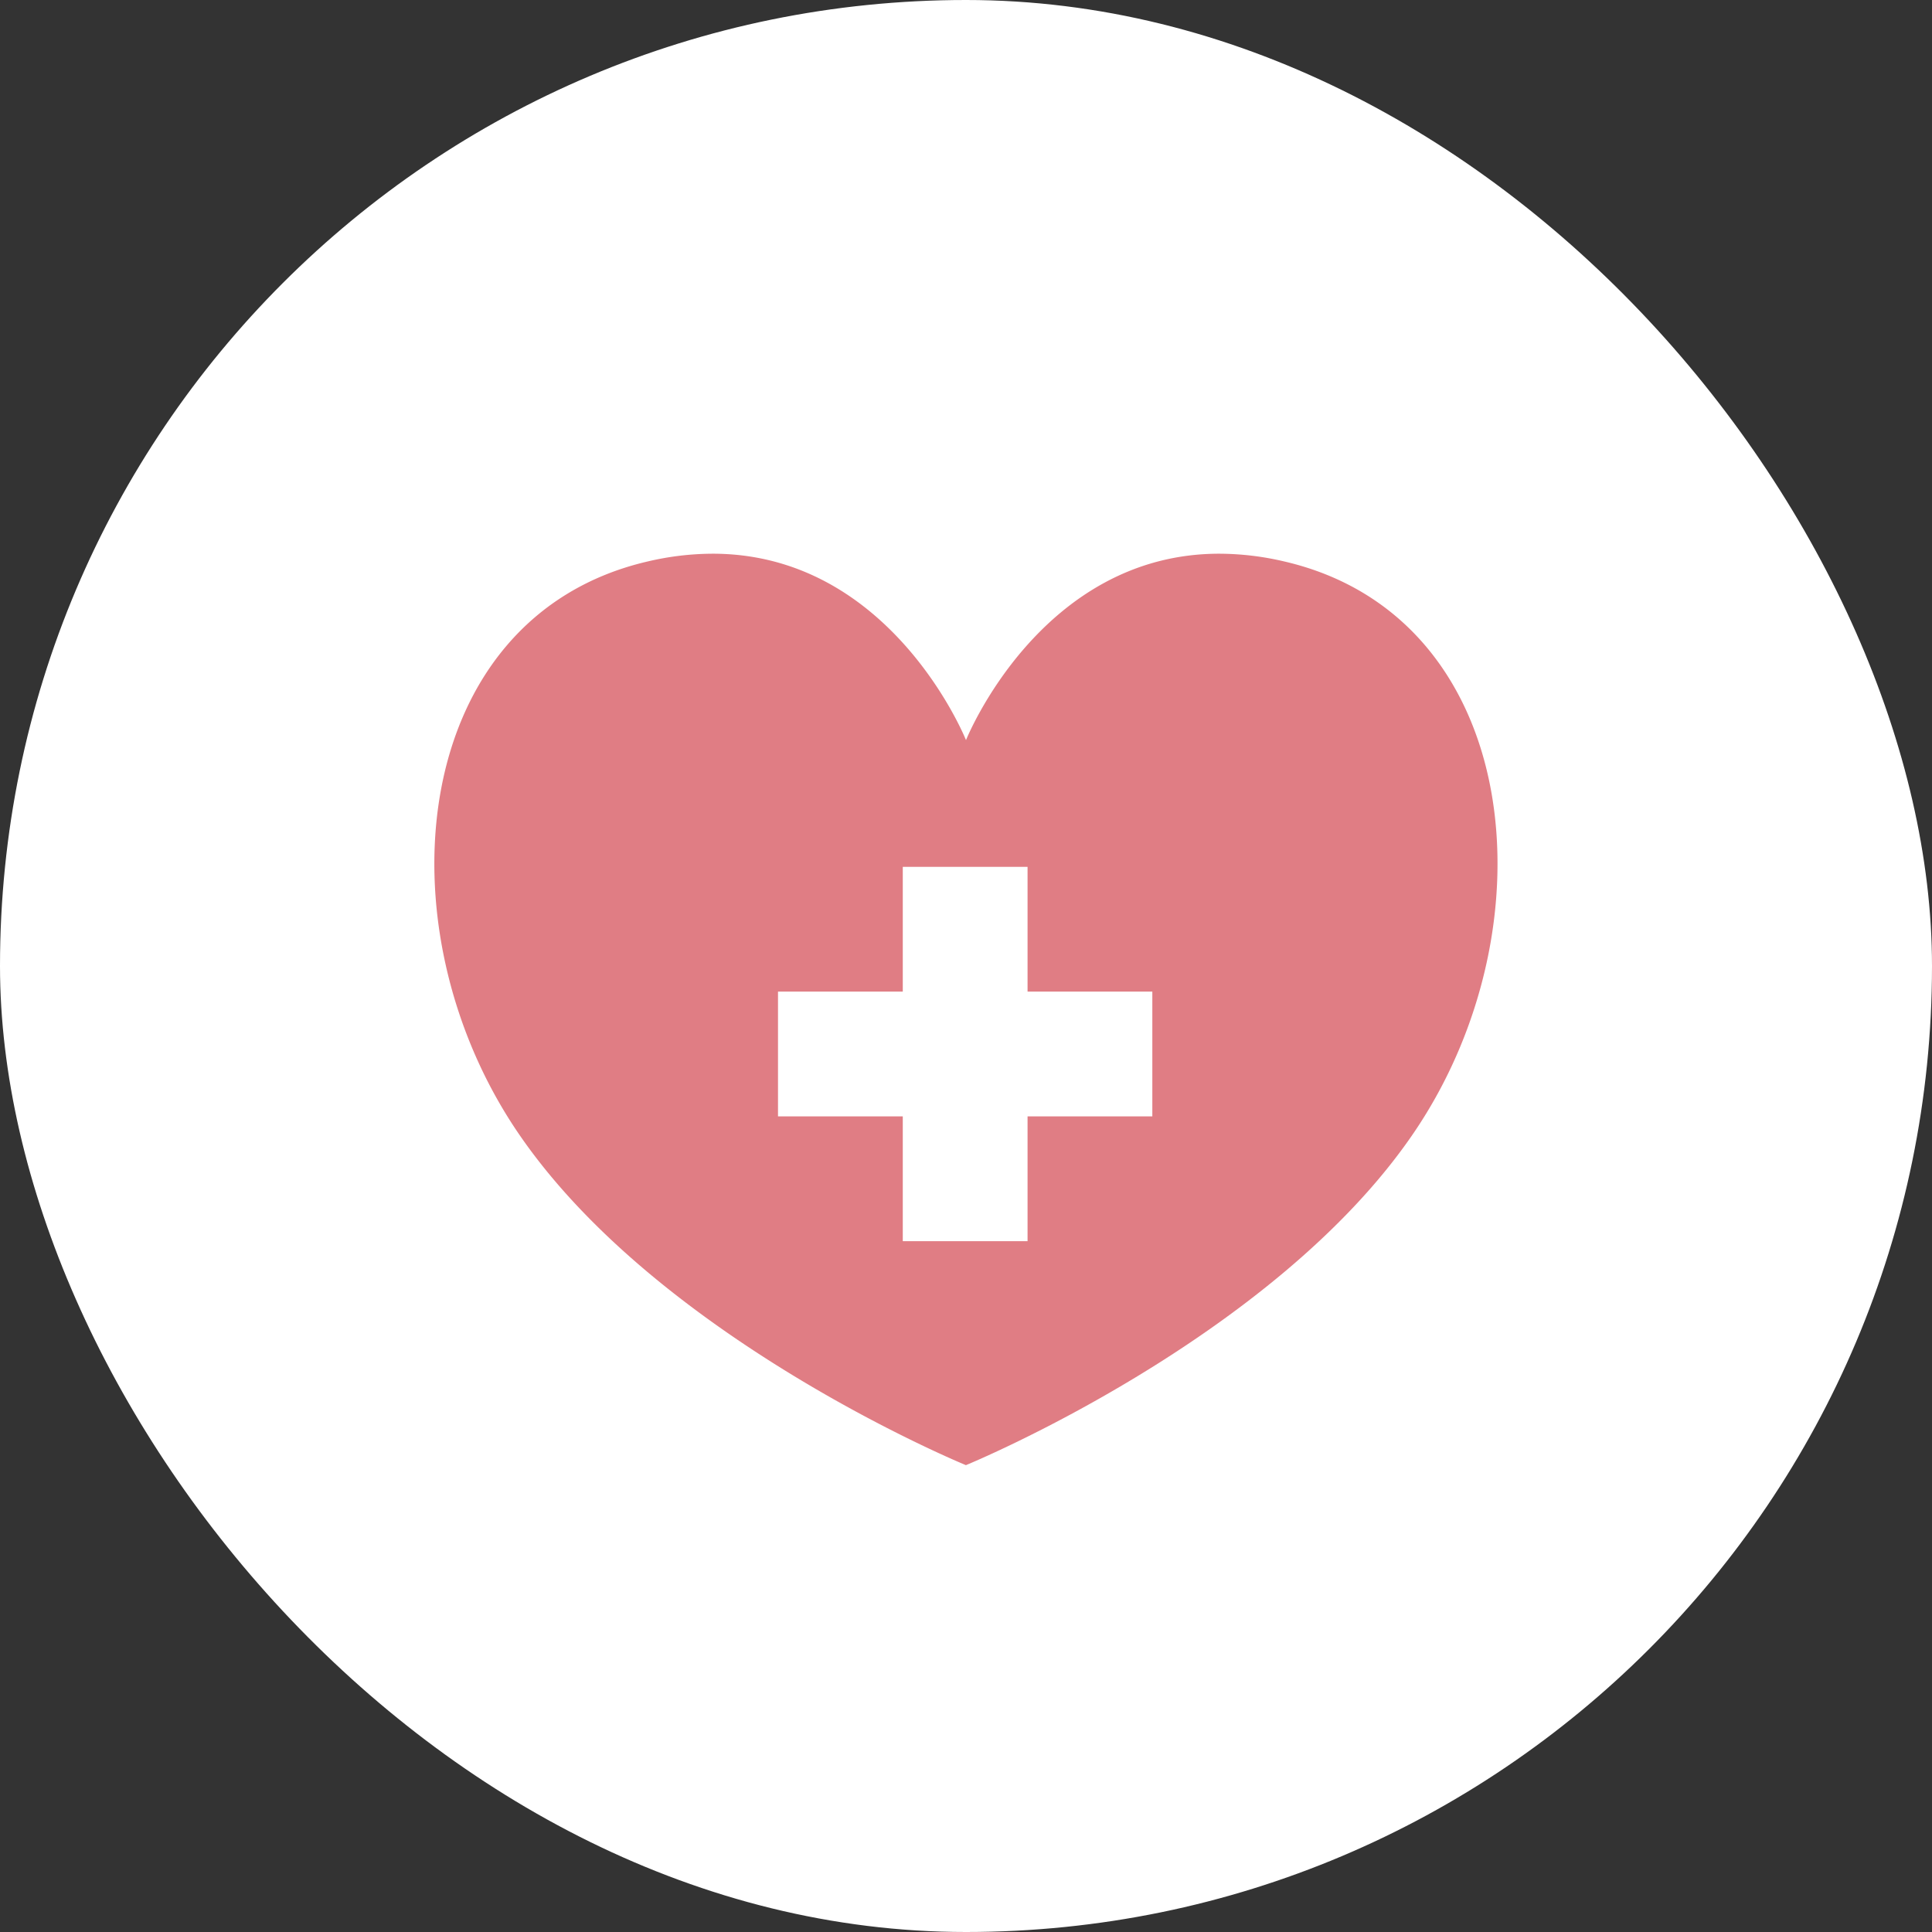 <svg xmlns="http://www.w3.org/2000/svg" width="72" height="72" viewBox="0 0 72 72">
  <rect x="0" y="0" width="72" height="72" fill="#333333" stroke="none"/>
  <g id="グループ_102" data-name="グループ 102" transform="translate(-1028 -2003)">
    <rect id="長方形_2447" data-name="長方形 2447" width="72" height="72" rx="36" transform="translate(1028 2003)" fill="#fff"/>
    <g id="グループ_58" data-name="グループ 58" transform="translate(825.467 77.202)">
      <path id="パス_4185" data-name="パス 4185" d="M31.679.29A10.691,10.691,0,0,0,29.254,0h0c-6.667,0-9.441,6.947-9.441,6.947S17.04,0,10.371,0A10.692,10.692,0,0,0,7.946.29C-.916,2.349-2.118,13.865,3.11,21.567s16.7,12.4,16.7,12.4,11.473-4.7,16.7-12.4S40.541,2.349,31.679.29Z" transform="translate(218.72 1946.433)" fill="#e07d84"/>
      <rect id="長方形_2435" data-name="長方形 2435" width="13.95" height="4.65" transform="translate(240.827 1958.103) rotate(90)" fill="#fff"/>
      <rect id="長方形_2436" data-name="長方形 2436" width="13.95" height="4.65" transform="translate(245.477 1967.402) rotate(180)" fill="#fff"/>
    </g>
  </g>
</svg>
